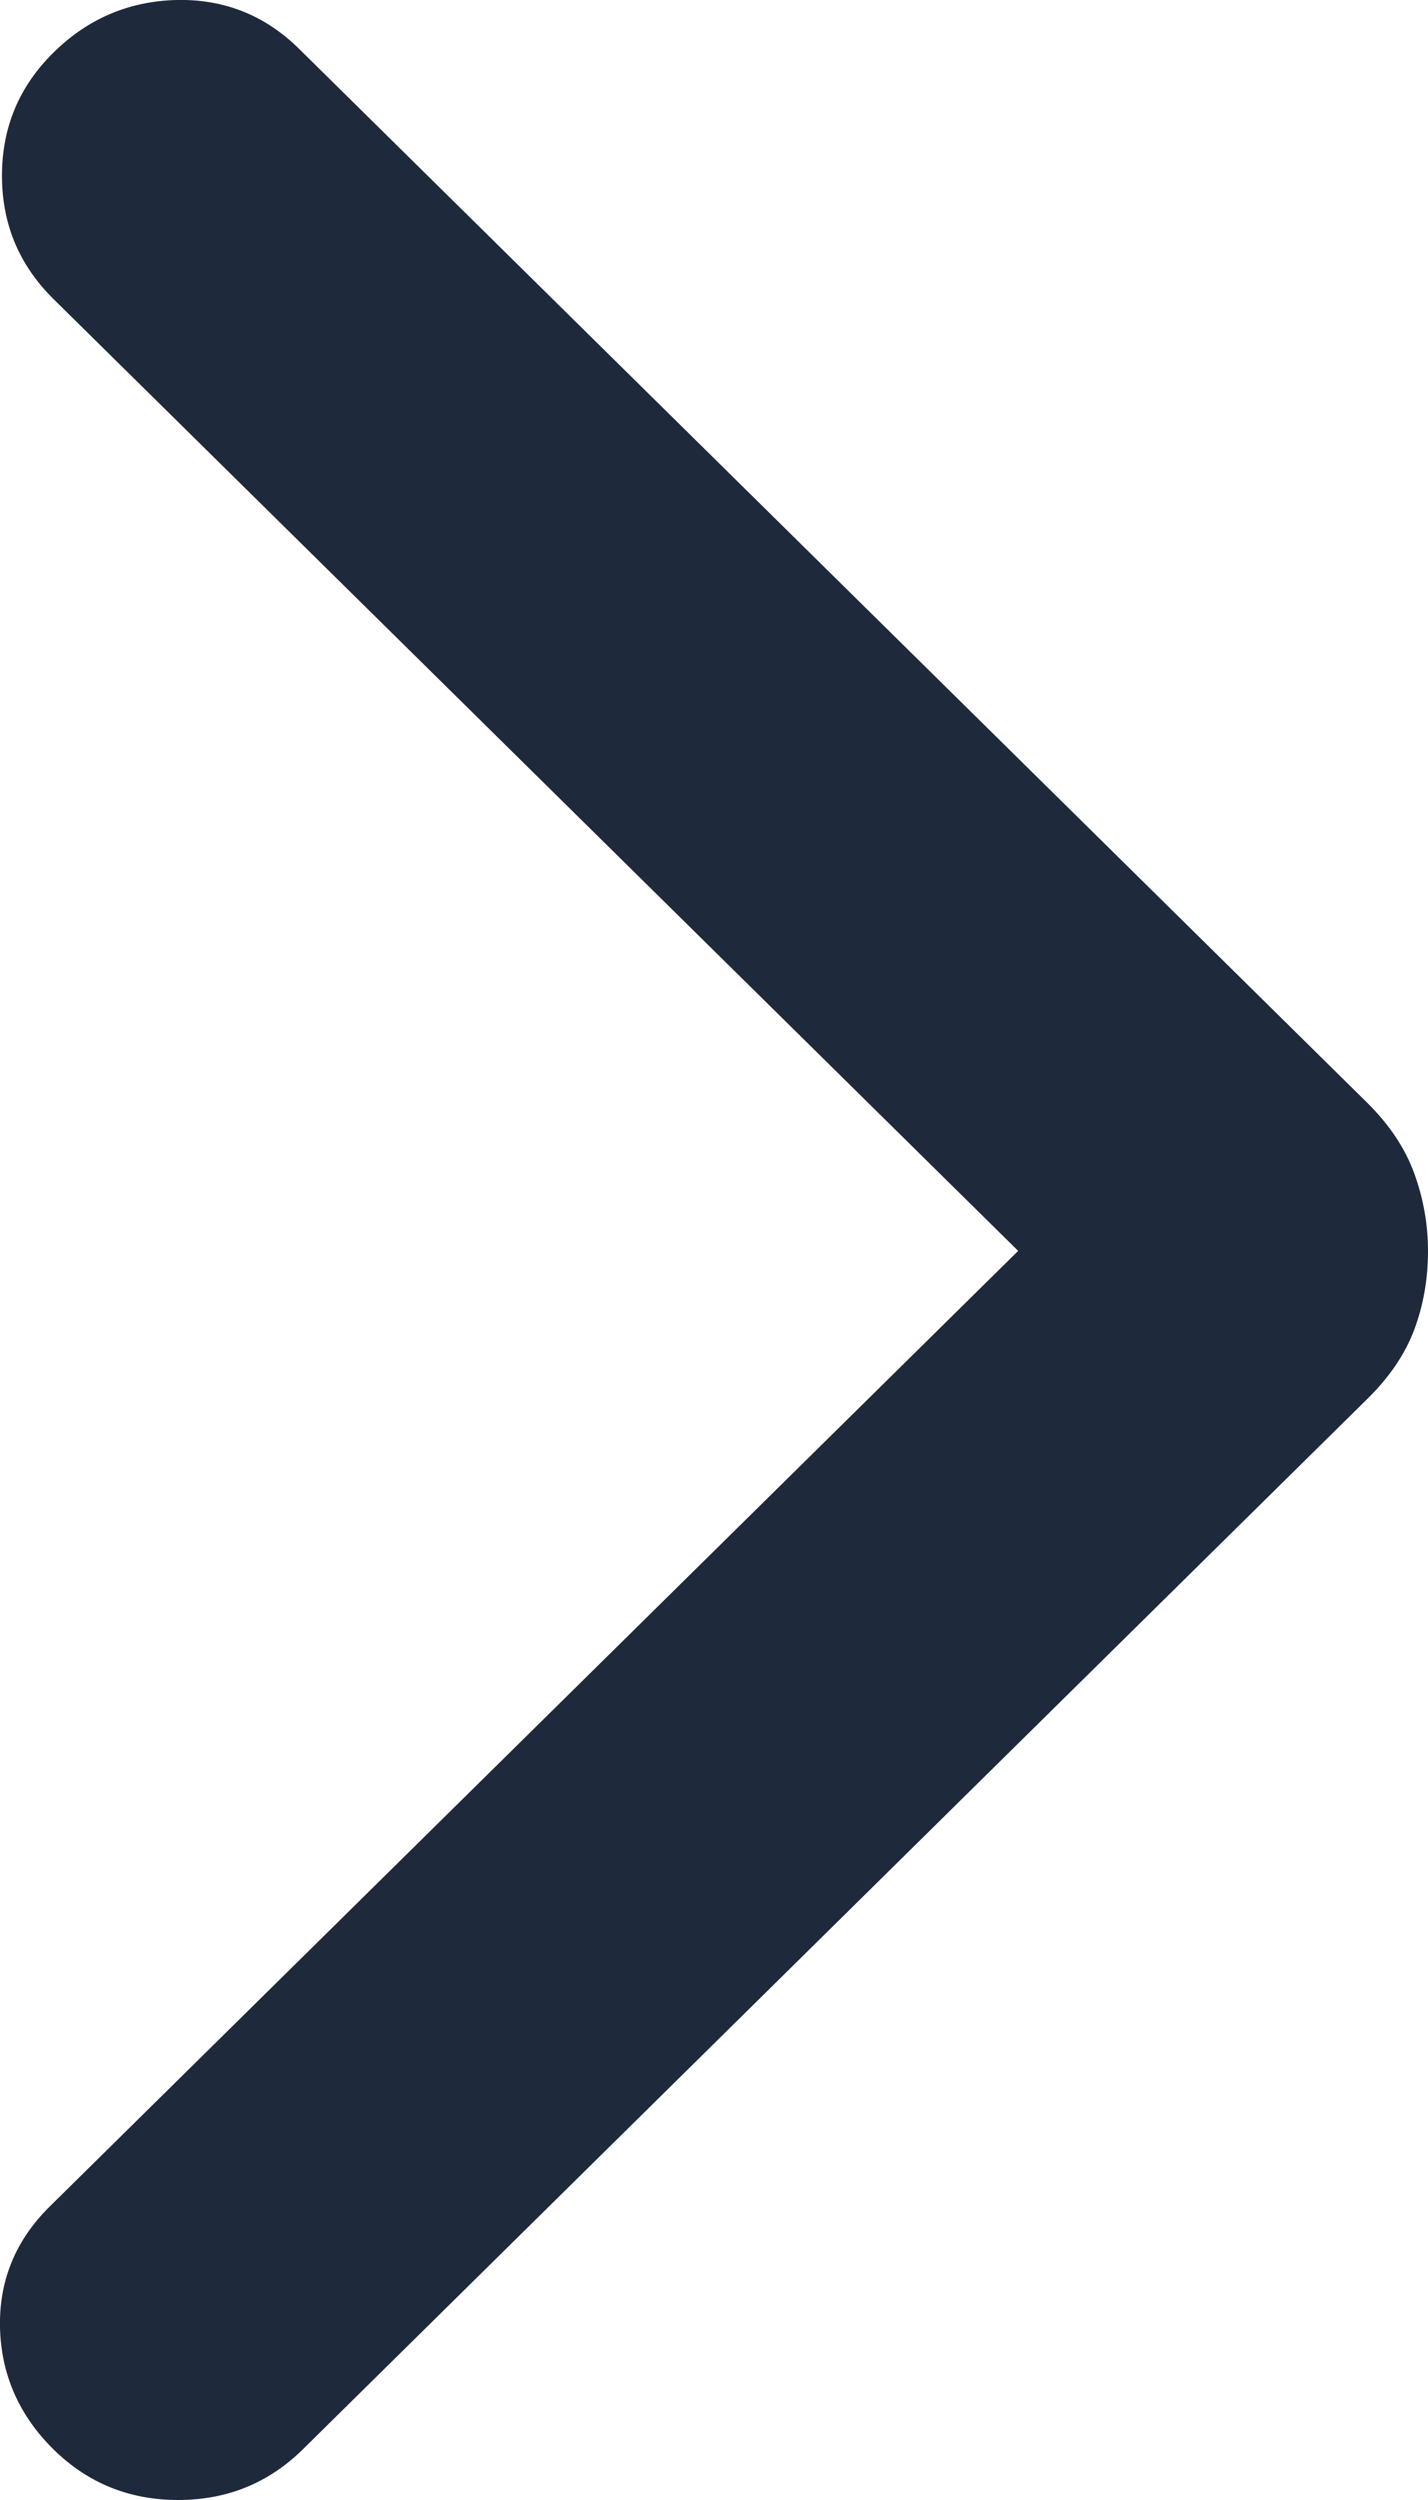 <svg width="8" height="14" viewBox="0 0 8 14" fill="none" xmlns="http://www.w3.org/2000/svg">
<path id="Vector" d="M8 7.005C8 6.856 7.974 6.711 7.923 6.571C7.872 6.431 7.785 6.3 7.661 6.177L1.677 0.275C1.485 0.085 1.255 -0.006 0.988 0C0.721 0.007 0.491 0.105 0.299 0.295C0.107 0.484 0.011 0.714 0.011 0.984C0.011 1.255 0.107 1.484 0.299 1.674L5.704 7.005L0.279 12.356C0.086 12.546 -0.006 12.773 0 13.036C0.007 13.299 0.107 13.526 0.299 13.716C0.491 13.905 0.724 14 0.998 14C1.272 14 1.505 13.905 1.697 13.716L7.661 7.833C7.785 7.711 7.872 7.582 7.923 7.446C7.974 7.31 8 7.163 8 7.005Z" fill="#1E293B"/>
</svg>
